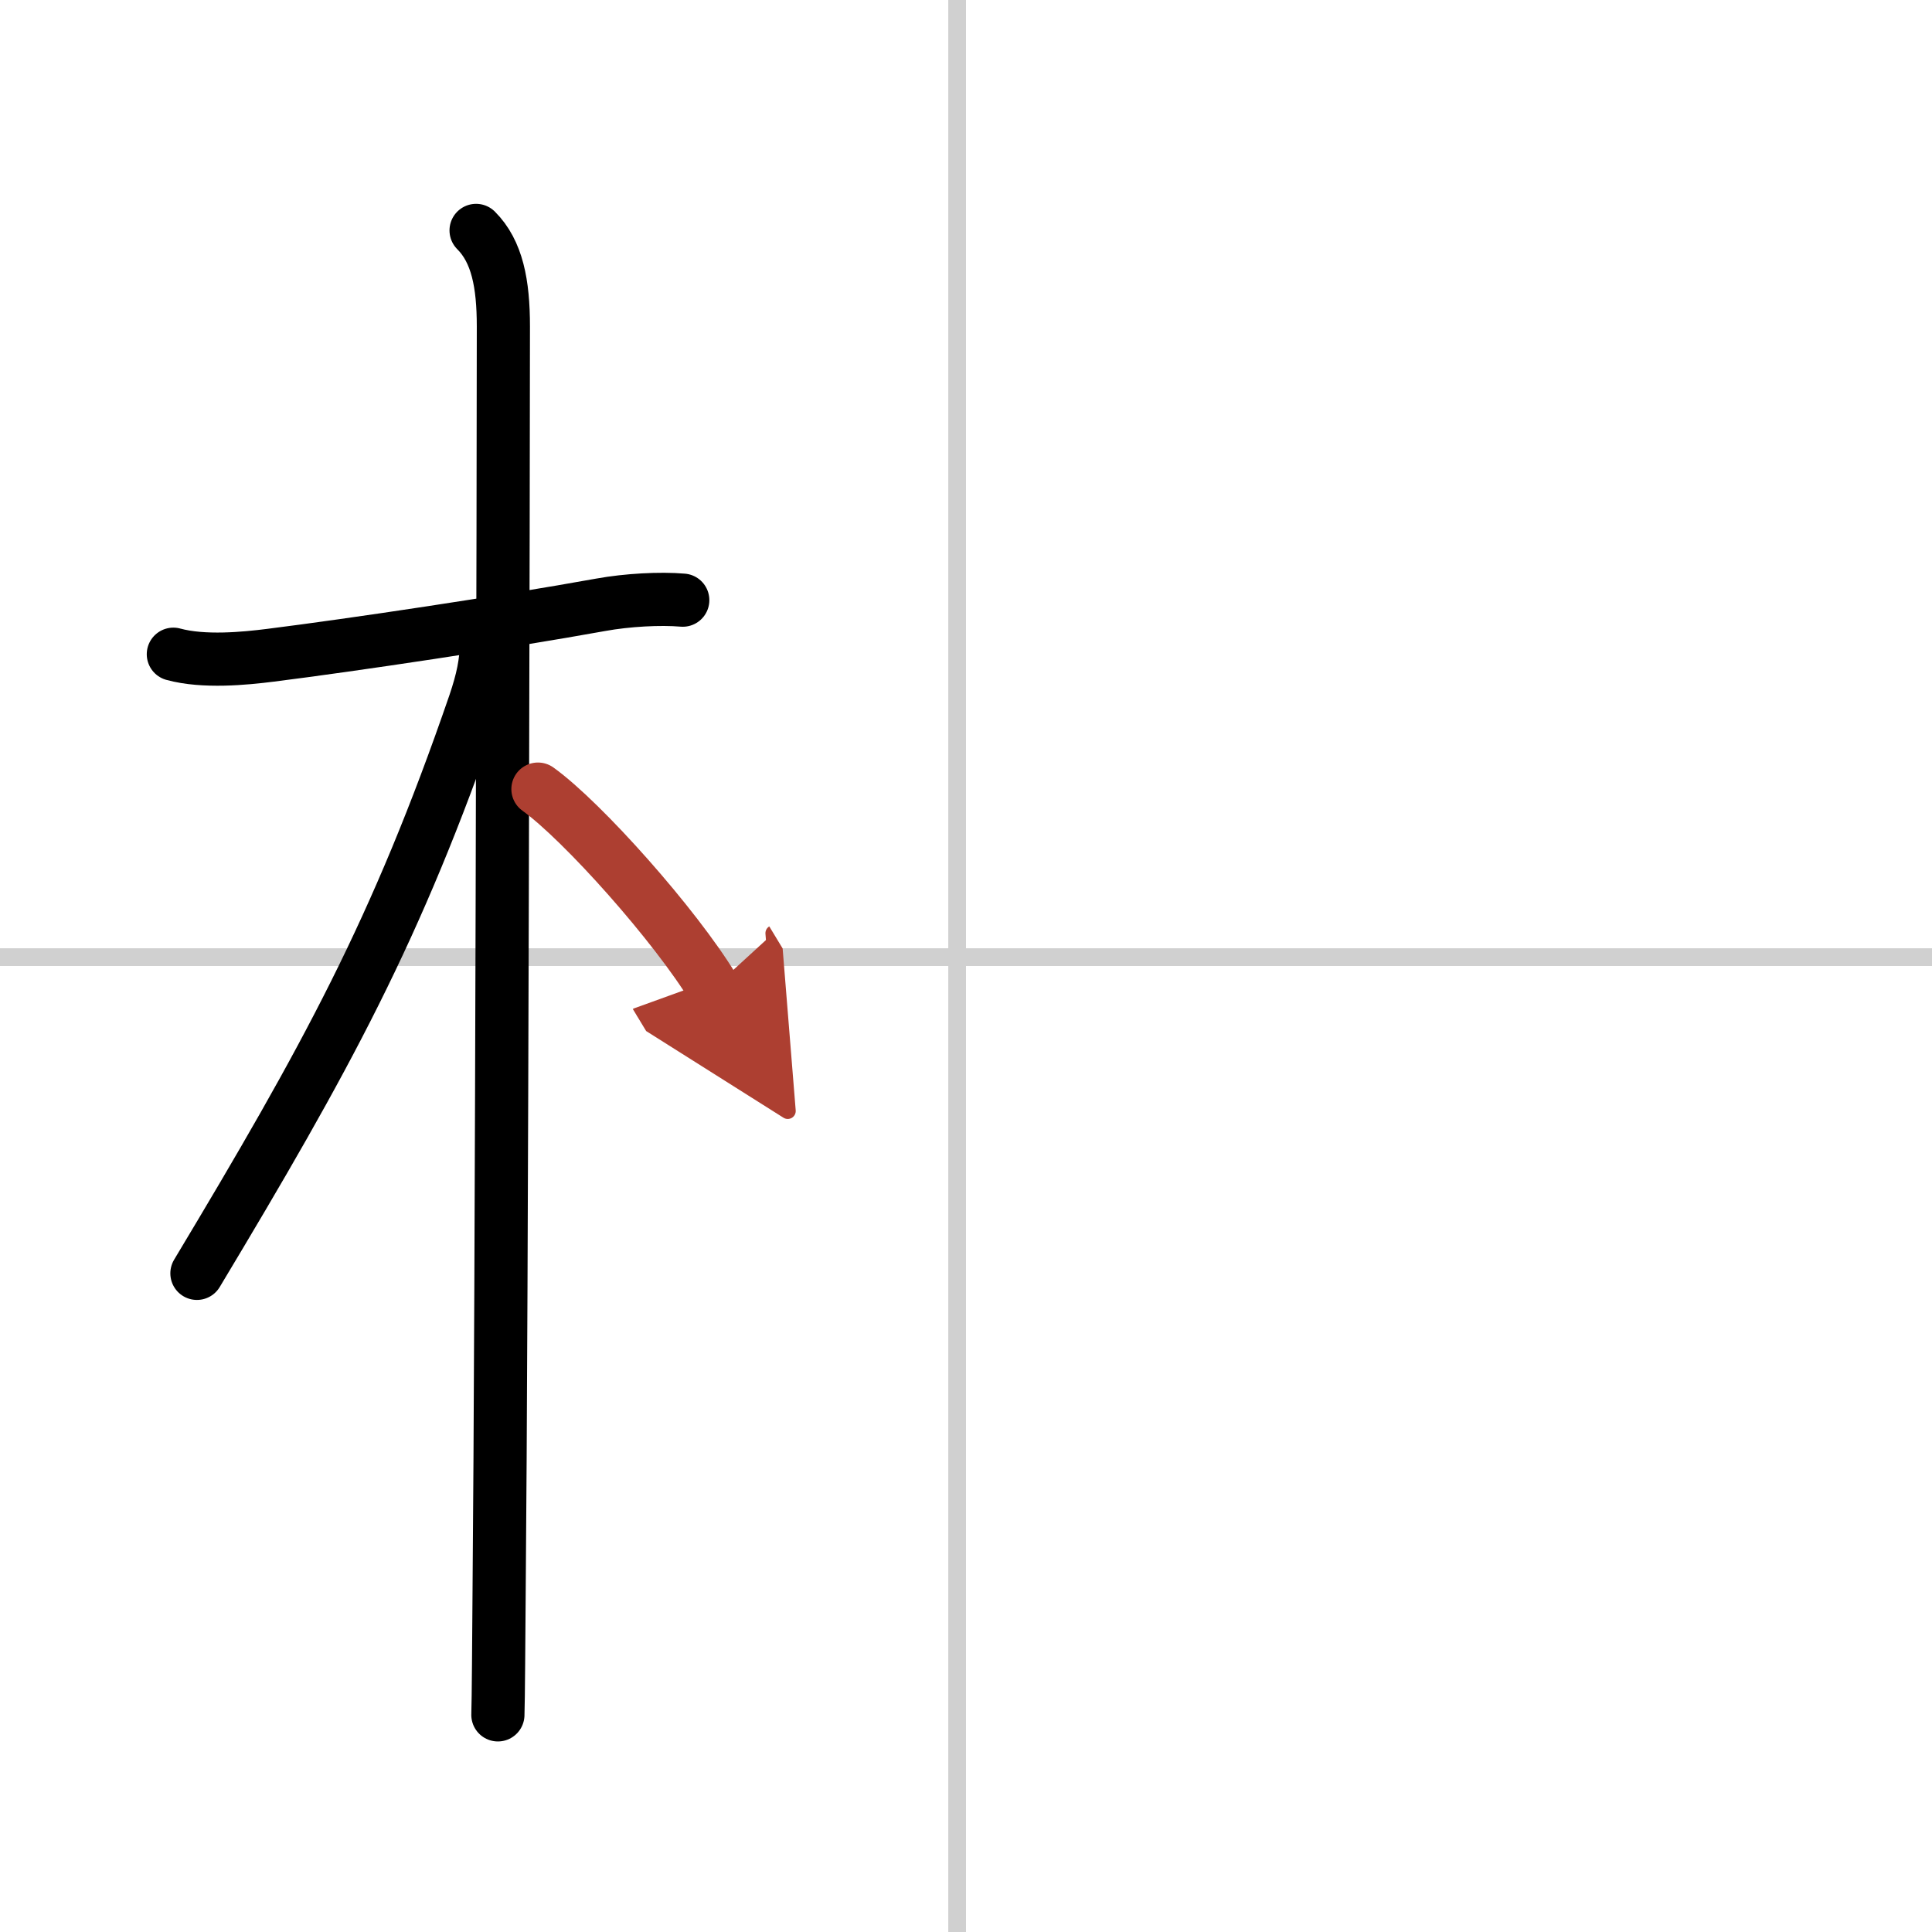 <svg width="400" height="400" viewBox="0 0 109 109" xmlns="http://www.w3.org/2000/svg"><defs><marker id="a" markerWidth="4" orient="auto" refX="1" refY="5" viewBox="0 0 10 10"><polyline points="0 0 10 5 0 10 1 5" fill="#ad3f31" stroke="#ad3f31"/></marker></defs><g fill="none" stroke="#000" stroke-linecap="round" stroke-linejoin="round" stroke-width="3"><rect width="100%" height="100%" fill="#fff" stroke="#fff"/><line x1="54" x2="54" y2="109" stroke="#d0d0d0" stroke-width="1"/><line x2="109" y1="54" y2="54" stroke="#d0d0d0" stroke-width="1"/><path d="m9.78 36.91c1.72 0.47 4.04 0.24 5.47 0.06 4.69-0.59 13.11-1.85 18.65-2.85 1.49-0.27 3.35-0.37 4.62-0.26"/><path d="m26.86 13c1.19 1.19 1.54 3 1.54 5.42 0 6.62-0.09 54.98-0.24 71.33-0.02 2.36-0.04 6.27-0.07 7"/><path d="m27.44 36.28c0 1.09-0.22 2.11-0.66 3.41-4.41 12.82-8.39 20.02-15.67 32.15"/><path d="m30.35 44.52c2.53 1.82 7.77 7.71 9.9 11.23" marker-end="url(#a)" stroke="#ad3f31"/></g></svg>
